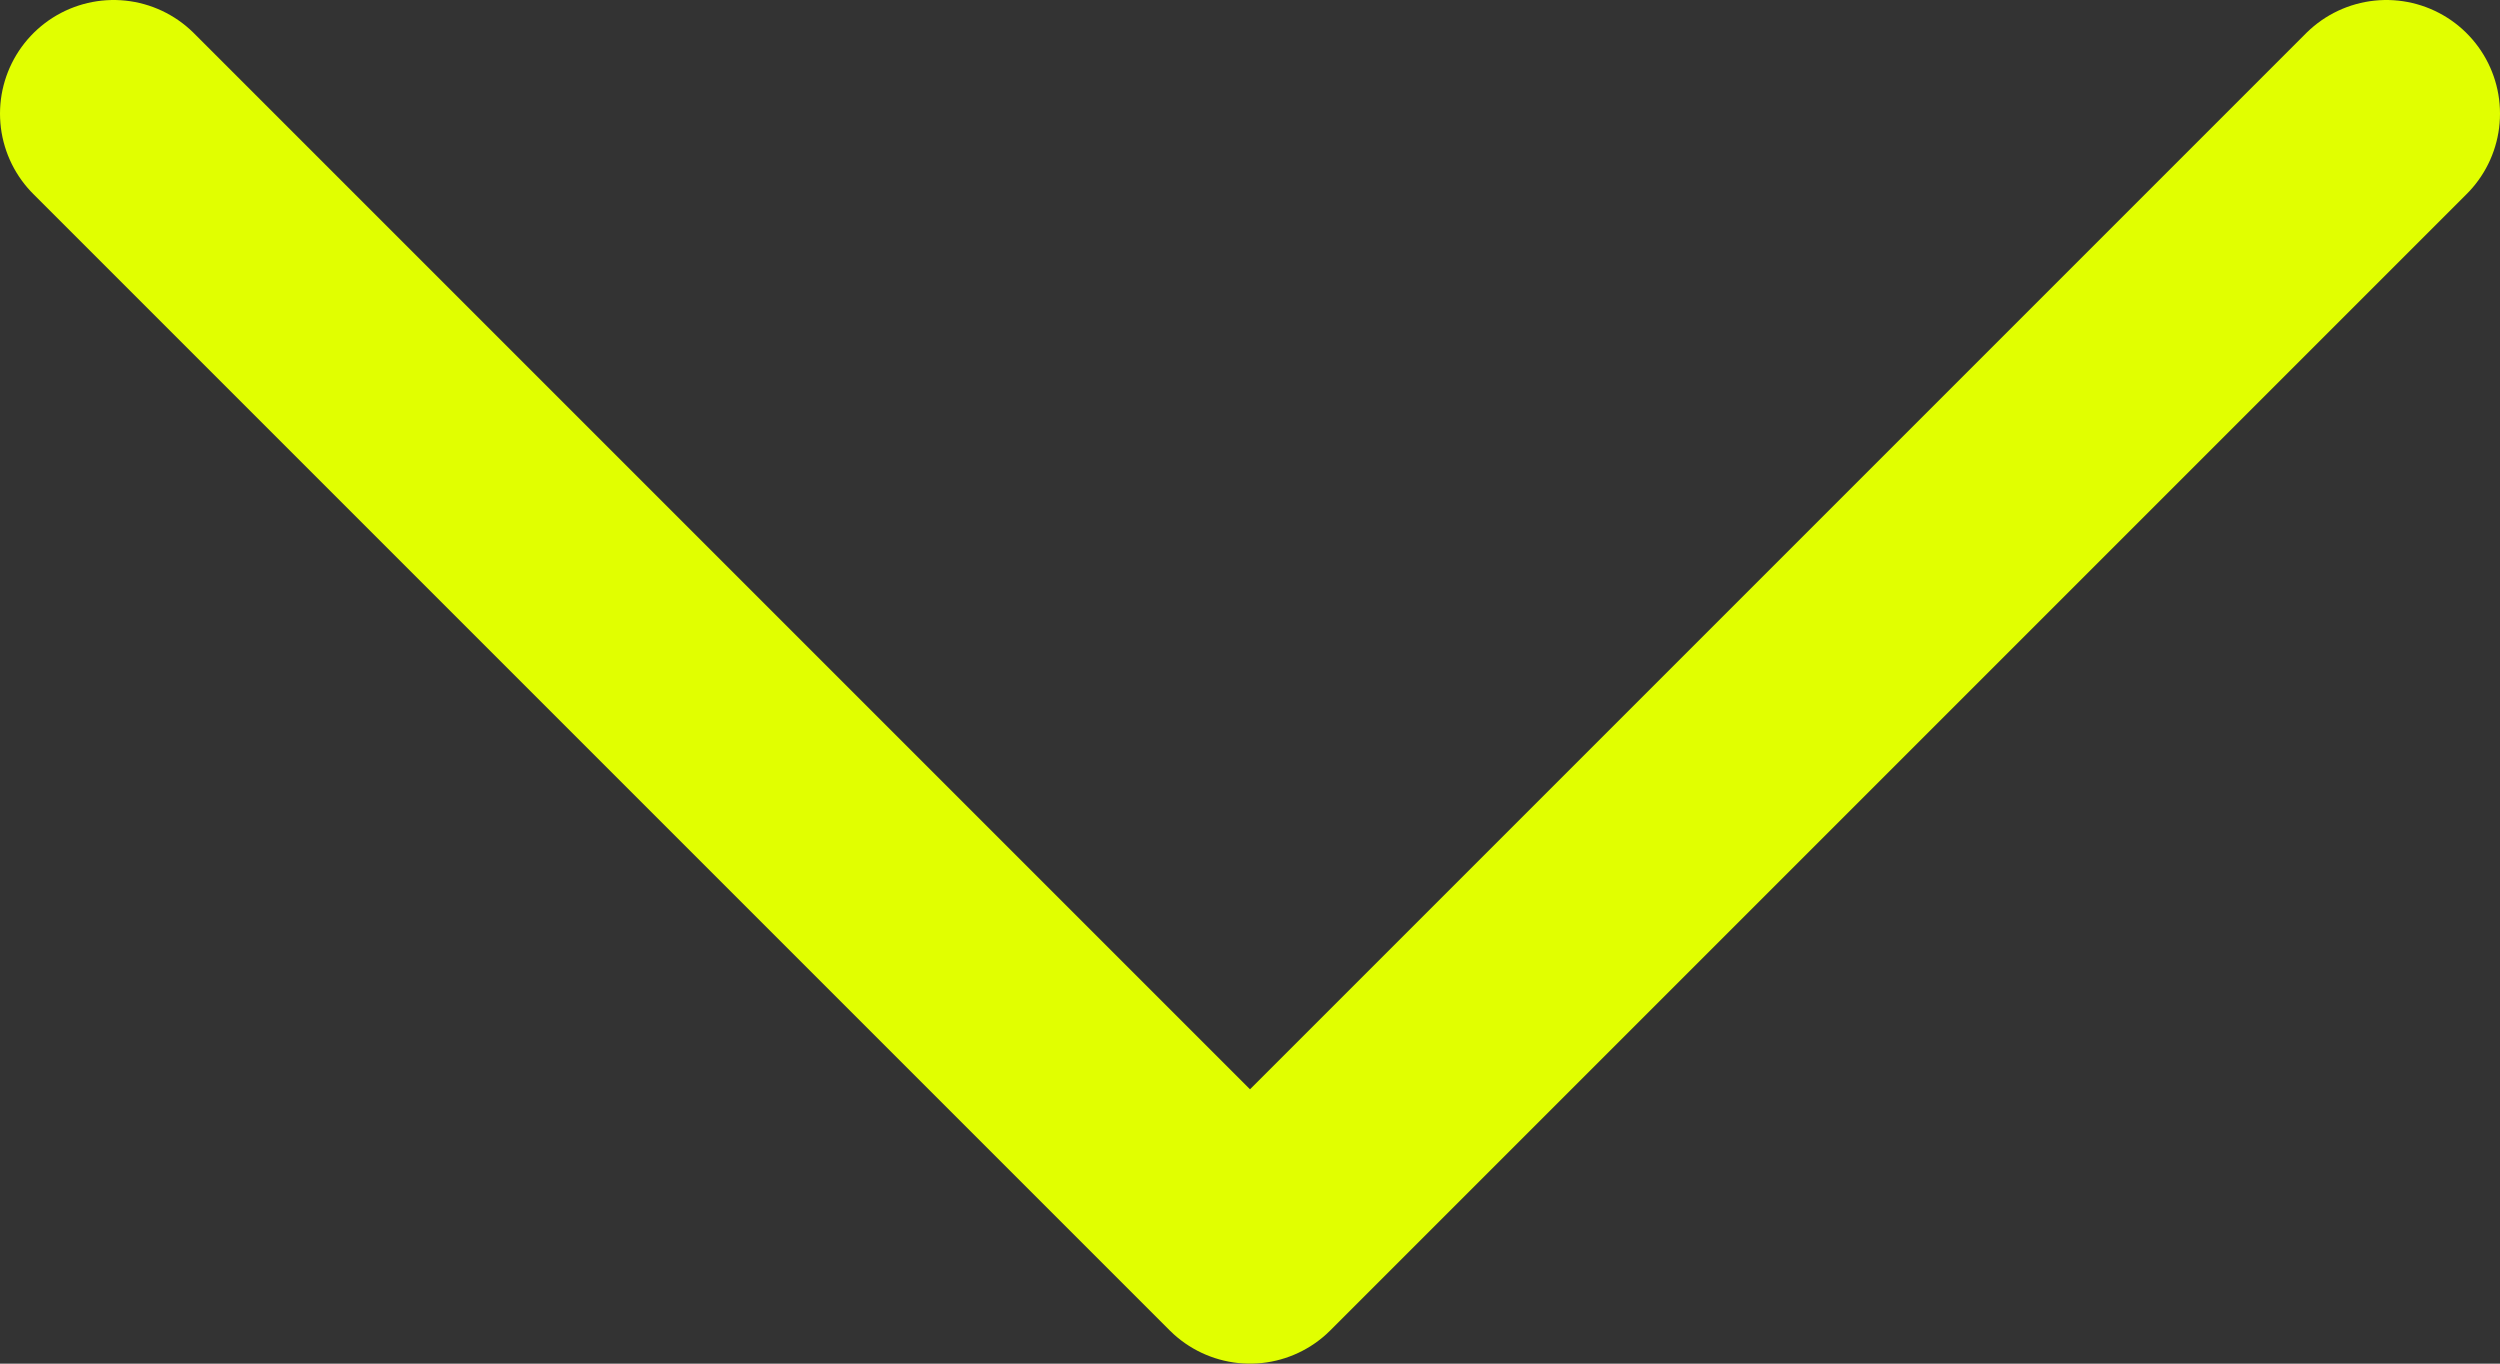 <svg width="44" height="24" viewBox="0 0 44 24" fill="none" xmlns="http://www.w3.org/2000/svg">
<rect x="0" y="0" width="44" height="24" fill="#333333" stroke="none"/>
<path d="M42 2L22 22L2 2" stroke="#E1FF00" stroke-width="4" stroke-linecap="round" stroke-linejoin="round"/>
</svg>
